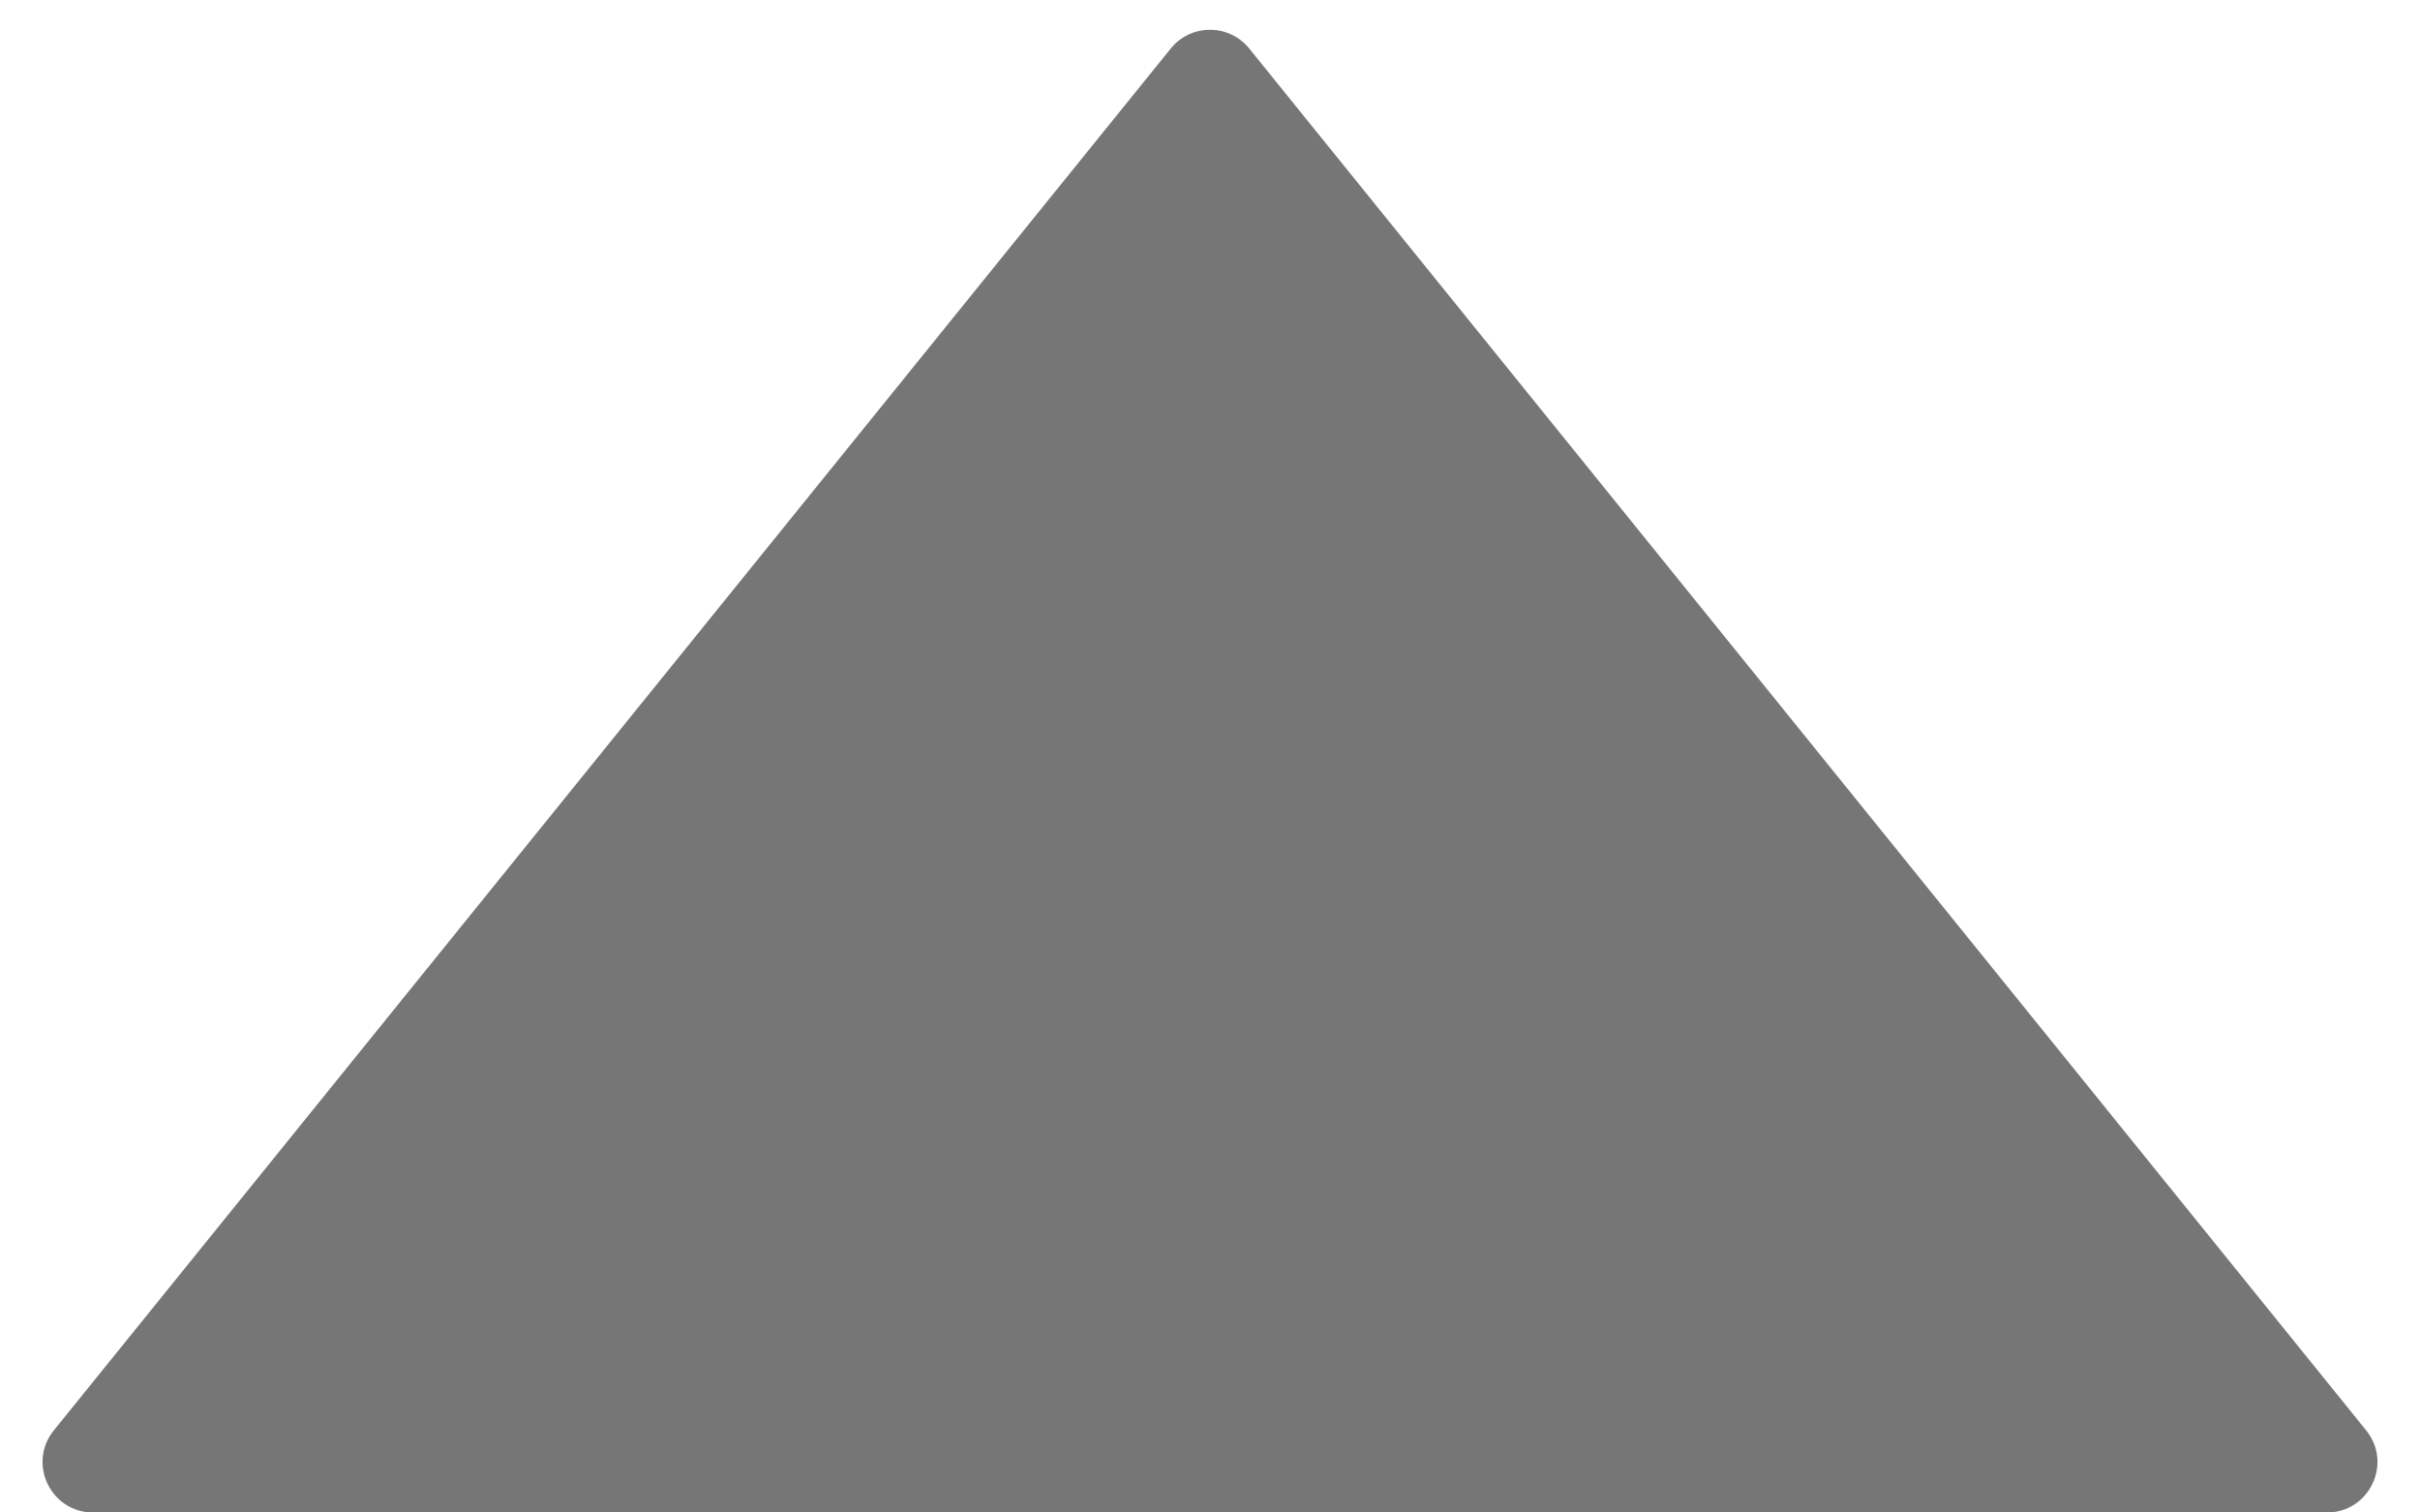 <?xml version="1.0" encoding="utf-8"?>
<svg xmlns="http://www.w3.org/2000/svg" fill="none" height="100%" overflow="visible" preserveAspectRatio="none" style="display: block;" viewBox="0 0 48 30" width="100%">
<path d="M23.222 0.962C23.622 0.467 24.378 0.467 24.778 0.962L46.932 28.371C47.461 29.025 46.995 30 46.155 30H1.845C1.005 30 0.539 29.025 1.068 28.371L23.222 0.962Z" fill="#767676" id="Polygon 1"/>
</svg>